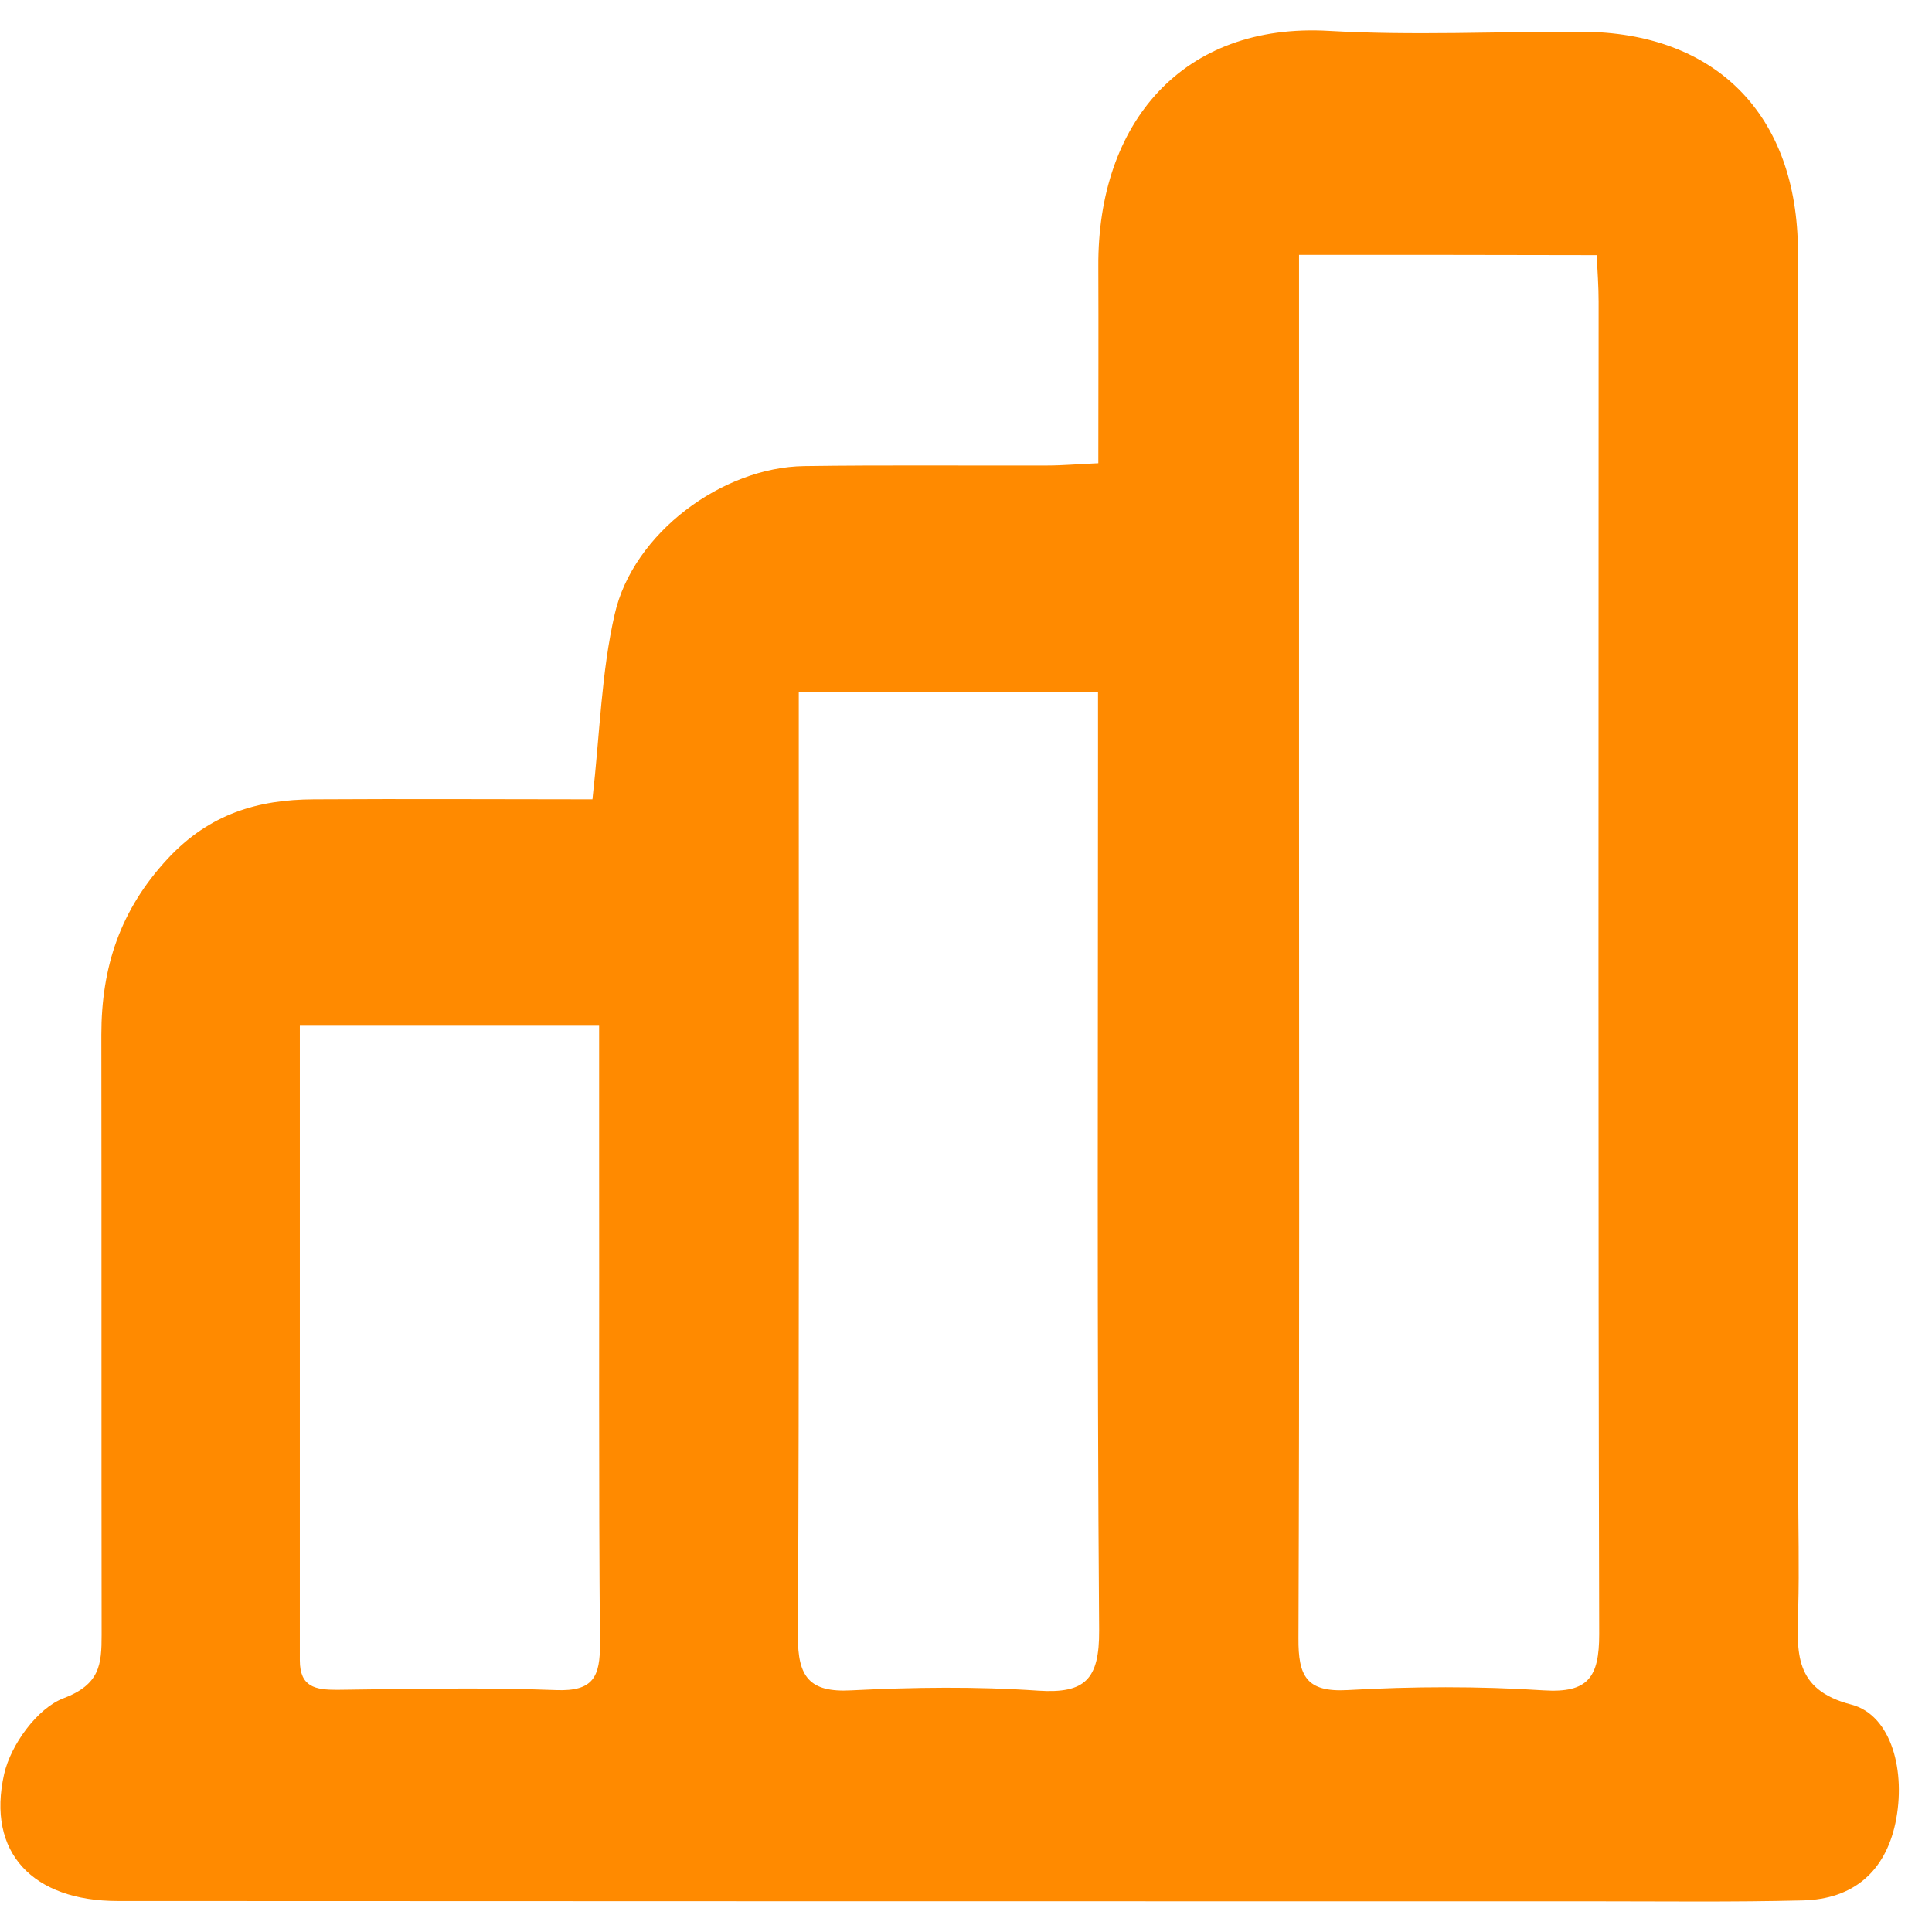 <svg width="57" height="57" viewBox="0 0 57 57" fill="none" xmlns="http://www.w3.org/2000/svg">
<path d="M17.479 23.583C17.701 21.611 17.742 19.832 18.136 18.119C18.678 15.73 21.307 13.784 23.73 13.751C26.12 13.717 28.519 13.742 30.909 13.734C31.352 13.734 31.804 13.692 32.404 13.667C32.404 11.679 32.412 9.774 32.404 7.861C32.379 3.626 34.892 0.661 39.213 0.911C41.694 1.053 44.182 0.928 46.671 0.936C50.622 0.953 53.037 3.384 53.045 7.427C53.062 19.556 53.053 31.686 53.053 43.815C53.053 45.035 53.086 46.254 53.053 47.465C53.021 48.735 52.906 49.846 54.614 50.289C55.813 50.598 56.24 52.277 55.92 53.789C55.616 55.209 54.688 56.036 53.177 56.069C51.107 56.12 49.037 56.094 46.967 56.094C32.469 56.094 17.972 56.094 3.474 56.086C0.969 56.086 -0.403 54.658 0.123 52.336C0.32 51.475 1.101 50.397 1.873 50.105C2.949 49.696 2.998 49.111 2.998 48.234C2.99 42.336 2.998 36.43 2.99 30.533C2.99 28.528 3.548 26.84 4.953 25.329C6.185 24.009 7.606 23.591 9.257 23.583C11.992 23.566 14.744 23.583 17.479 23.583ZM38.326 7.519C38.326 8.154 38.326 8.655 38.326 9.156C38.326 13.834 38.326 18.52 38.326 23.198C38.326 31.577 38.342 39.956 38.309 48.334C38.301 49.445 38.539 49.93 39.755 49.863C41.685 49.754 43.624 49.746 45.546 49.871C46.86 49.955 47.181 49.479 47.181 48.217C47.148 35.111 47.164 22.004 47.164 8.906C47.164 8.454 47.131 8.003 47.107 7.527C44.15 7.519 41.357 7.519 38.326 7.519ZM23.566 20.417C23.566 21.511 23.566 22.53 23.566 23.541C23.566 31.786 23.582 40.022 23.541 48.267C23.533 49.47 23.878 49.938 25.11 49.871C26.95 49.779 28.798 49.754 30.63 49.88C32.018 49.971 32.437 49.545 32.428 48.1C32.363 39.438 32.395 30.775 32.395 22.113C32.395 21.57 32.395 21.026 32.395 20.425C29.389 20.417 26.555 20.417 23.566 20.417ZM8.846 30.24C8.846 36.581 8.846 42.787 8.846 48.986C8.846 49.779 9.314 49.855 9.939 49.855C12.099 49.829 14.259 49.779 16.411 49.863C17.504 49.905 17.709 49.47 17.701 48.484C17.66 43.673 17.684 38.861 17.676 34.05C17.676 32.805 17.676 31.552 17.676 30.24C14.703 30.24 11.869 30.24 8.846 30.24Z" fill="#FF8A00"/>
</svg>
